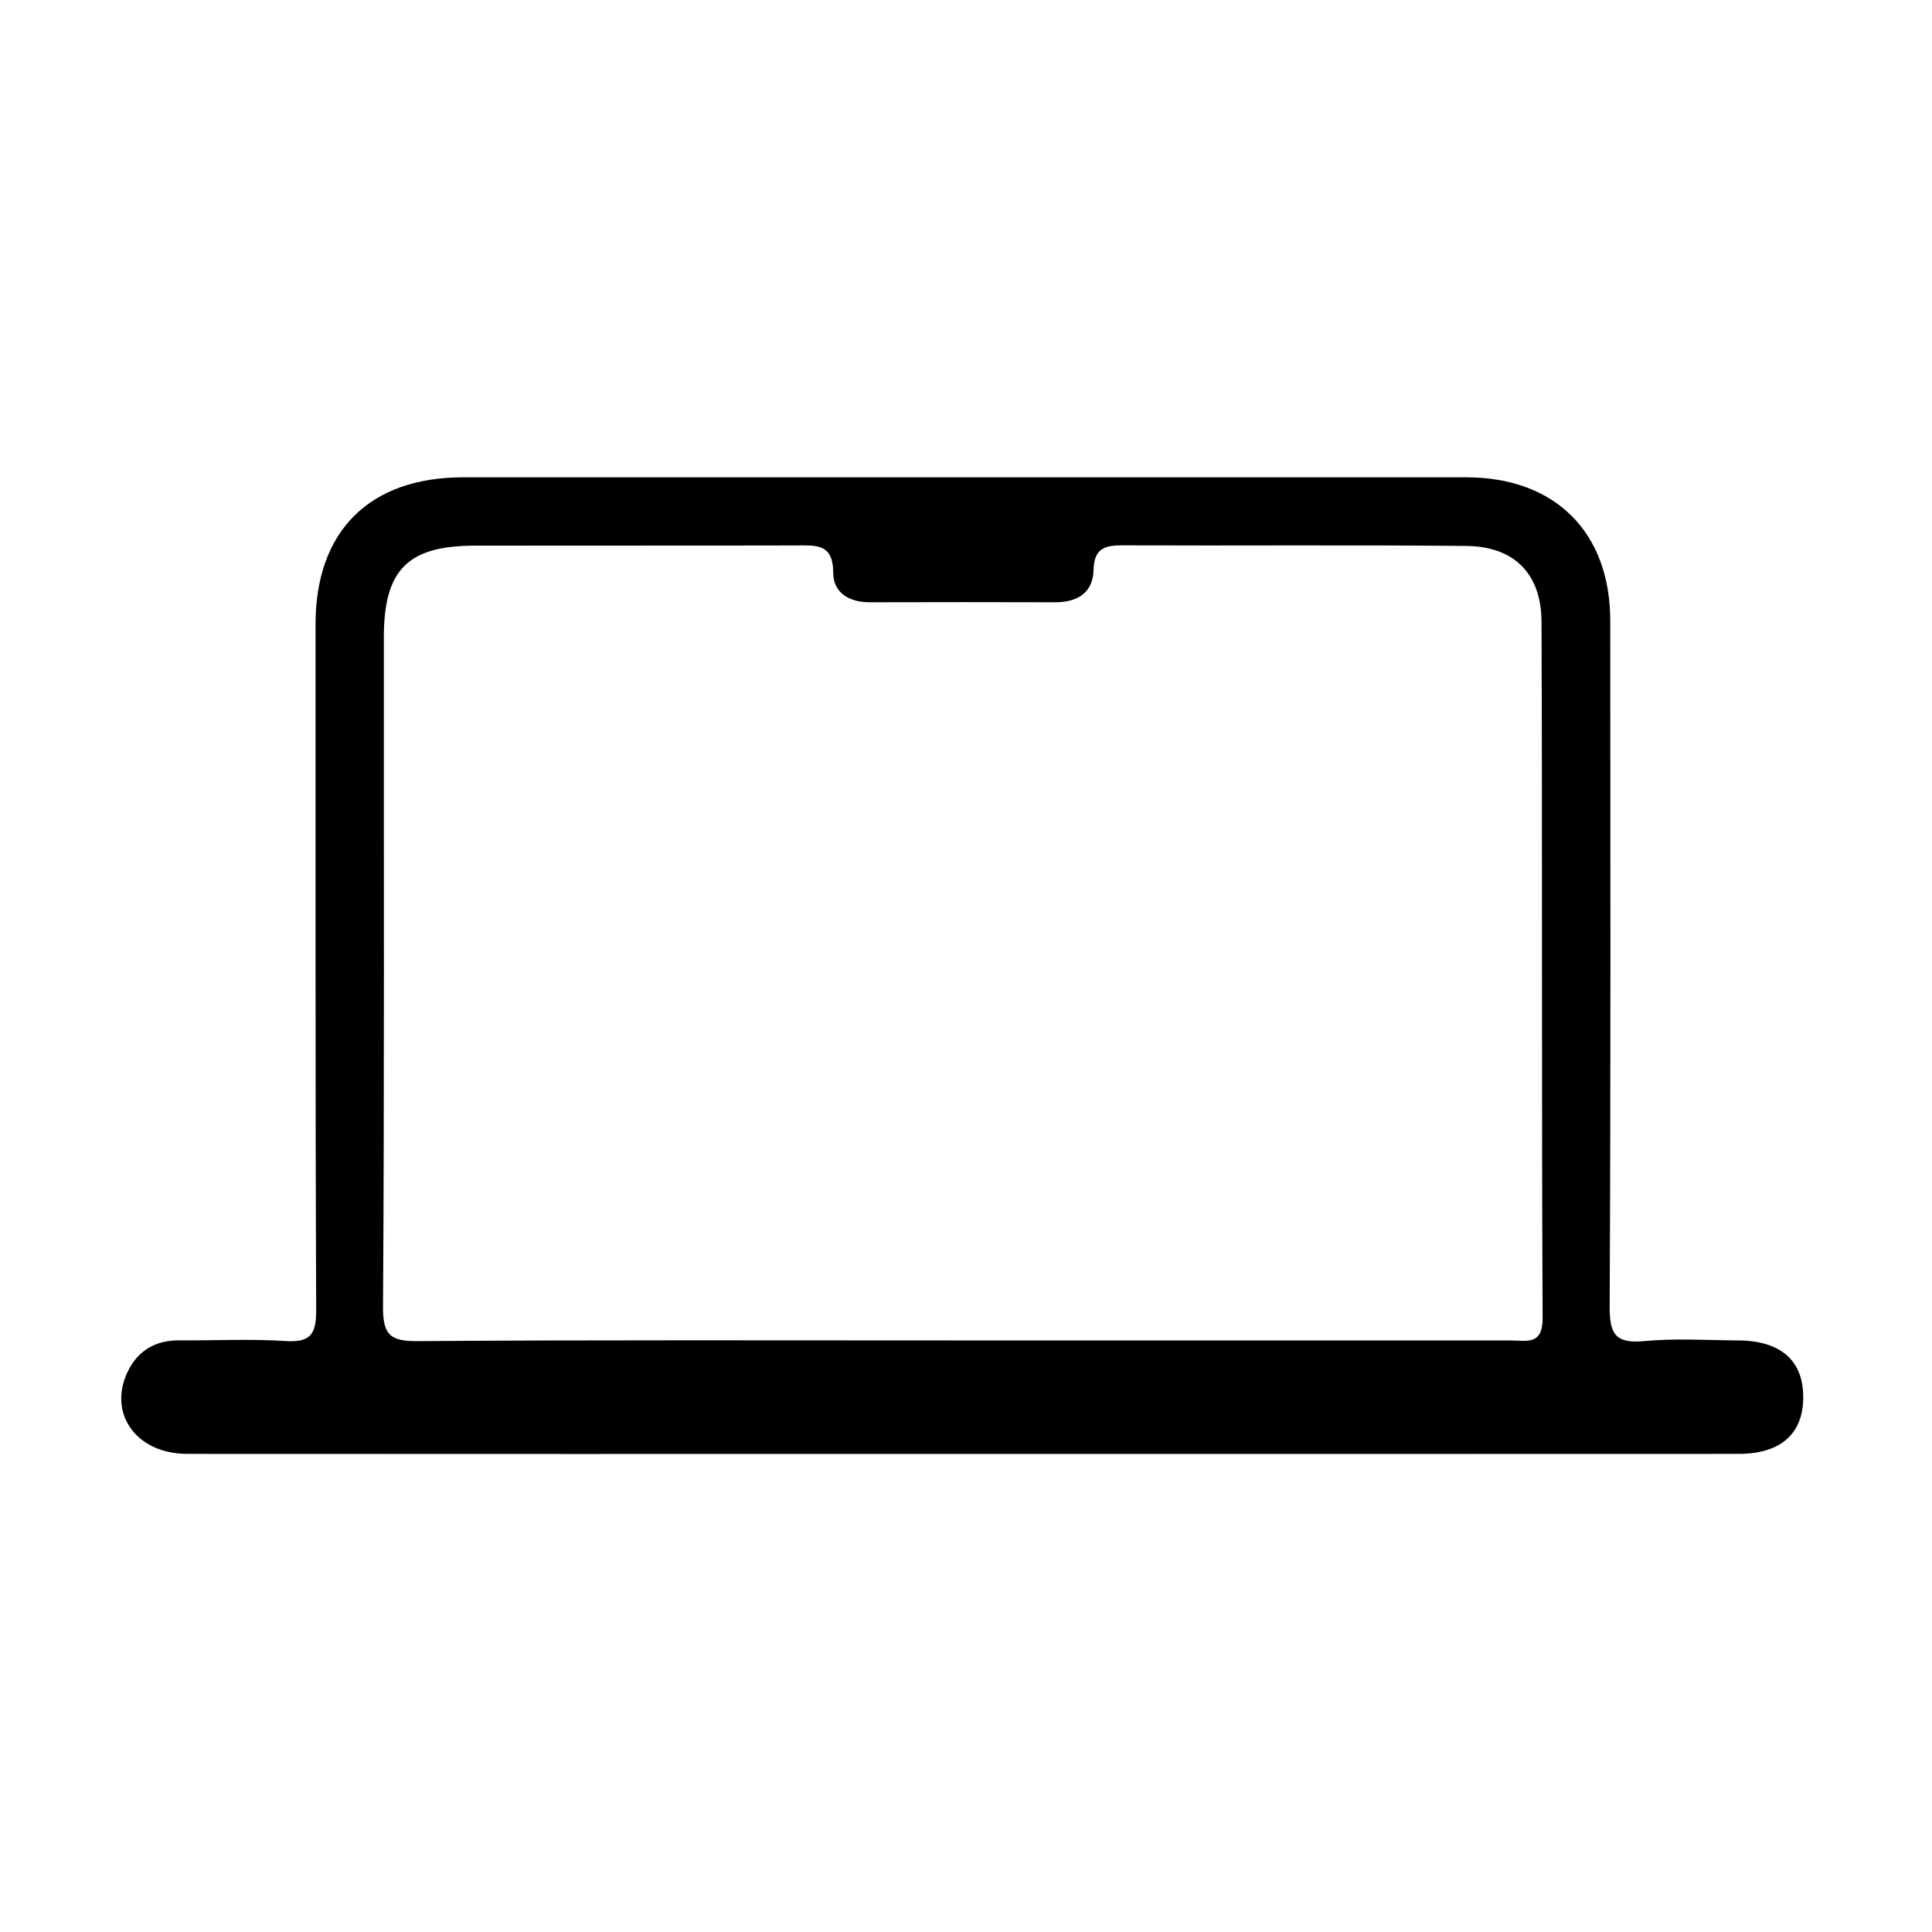 <svg width="56" height="56" viewBox="0 0 56 56" fill="none" xmlns="http://www.w3.org/2000/svg">
<path d="M50.395 38.855C49.481 38.846 48.561 38.787 47.654 38.873C46.797 38.954 46.652 38.638 46.657 37.847C46.69 31.228 46.677 24.609 46.674 17.99C46.672 15.425 45.076 13.835 42.497 13.835C32.808 13.835 23.117 13.835 13.428 13.835C10.703 13.835 9.143 15.399 9.146 18.105C9.15 24.724 9.137 31.342 9.165 37.961C9.168 38.66 9.014 38.919 8.276 38.871C7.257 38.803 6.229 38.86 5.206 38.851C4.514 38.844 4 39.141 3.704 39.753C3.115 40.968 3.952 42.141 5.421 42.141C12.881 42.147 20.341 42.143 27.799 42.143C35.257 42.143 42.864 42.145 50.397 42.141C51.62 42.141 52.268 41.554 52.268 40.496C52.268 39.439 51.618 38.864 50.395 38.853V38.855ZM43.811 38.853C38.476 38.853 33.14 38.853 27.806 38.853C22.471 38.853 17.355 38.836 12.13 38.873C11.339 38.879 11.096 38.726 11.102 37.878C11.144 31.41 11.122 24.943 11.126 18.476C11.126 16.517 11.816 15.821 13.751 15.816C16.856 15.81 19.963 15.818 23.069 15.81C23.64 15.81 24.149 15.742 24.151 16.598C24.151 17.186 24.617 17.459 25.216 17.457C27.006 17.452 28.798 17.452 30.588 17.457C31.232 17.457 31.682 17.18 31.697 16.519C31.712 15.904 32.013 15.805 32.527 15.807C35.852 15.821 39.177 15.792 42.502 15.825C43.89 15.838 44.678 16.629 44.682 18.03C44.707 24.754 44.682 31.476 44.713 38.201C44.718 38.998 44.263 38.855 43.806 38.855L43.811 38.853Z" fill="black"/>
</svg>
